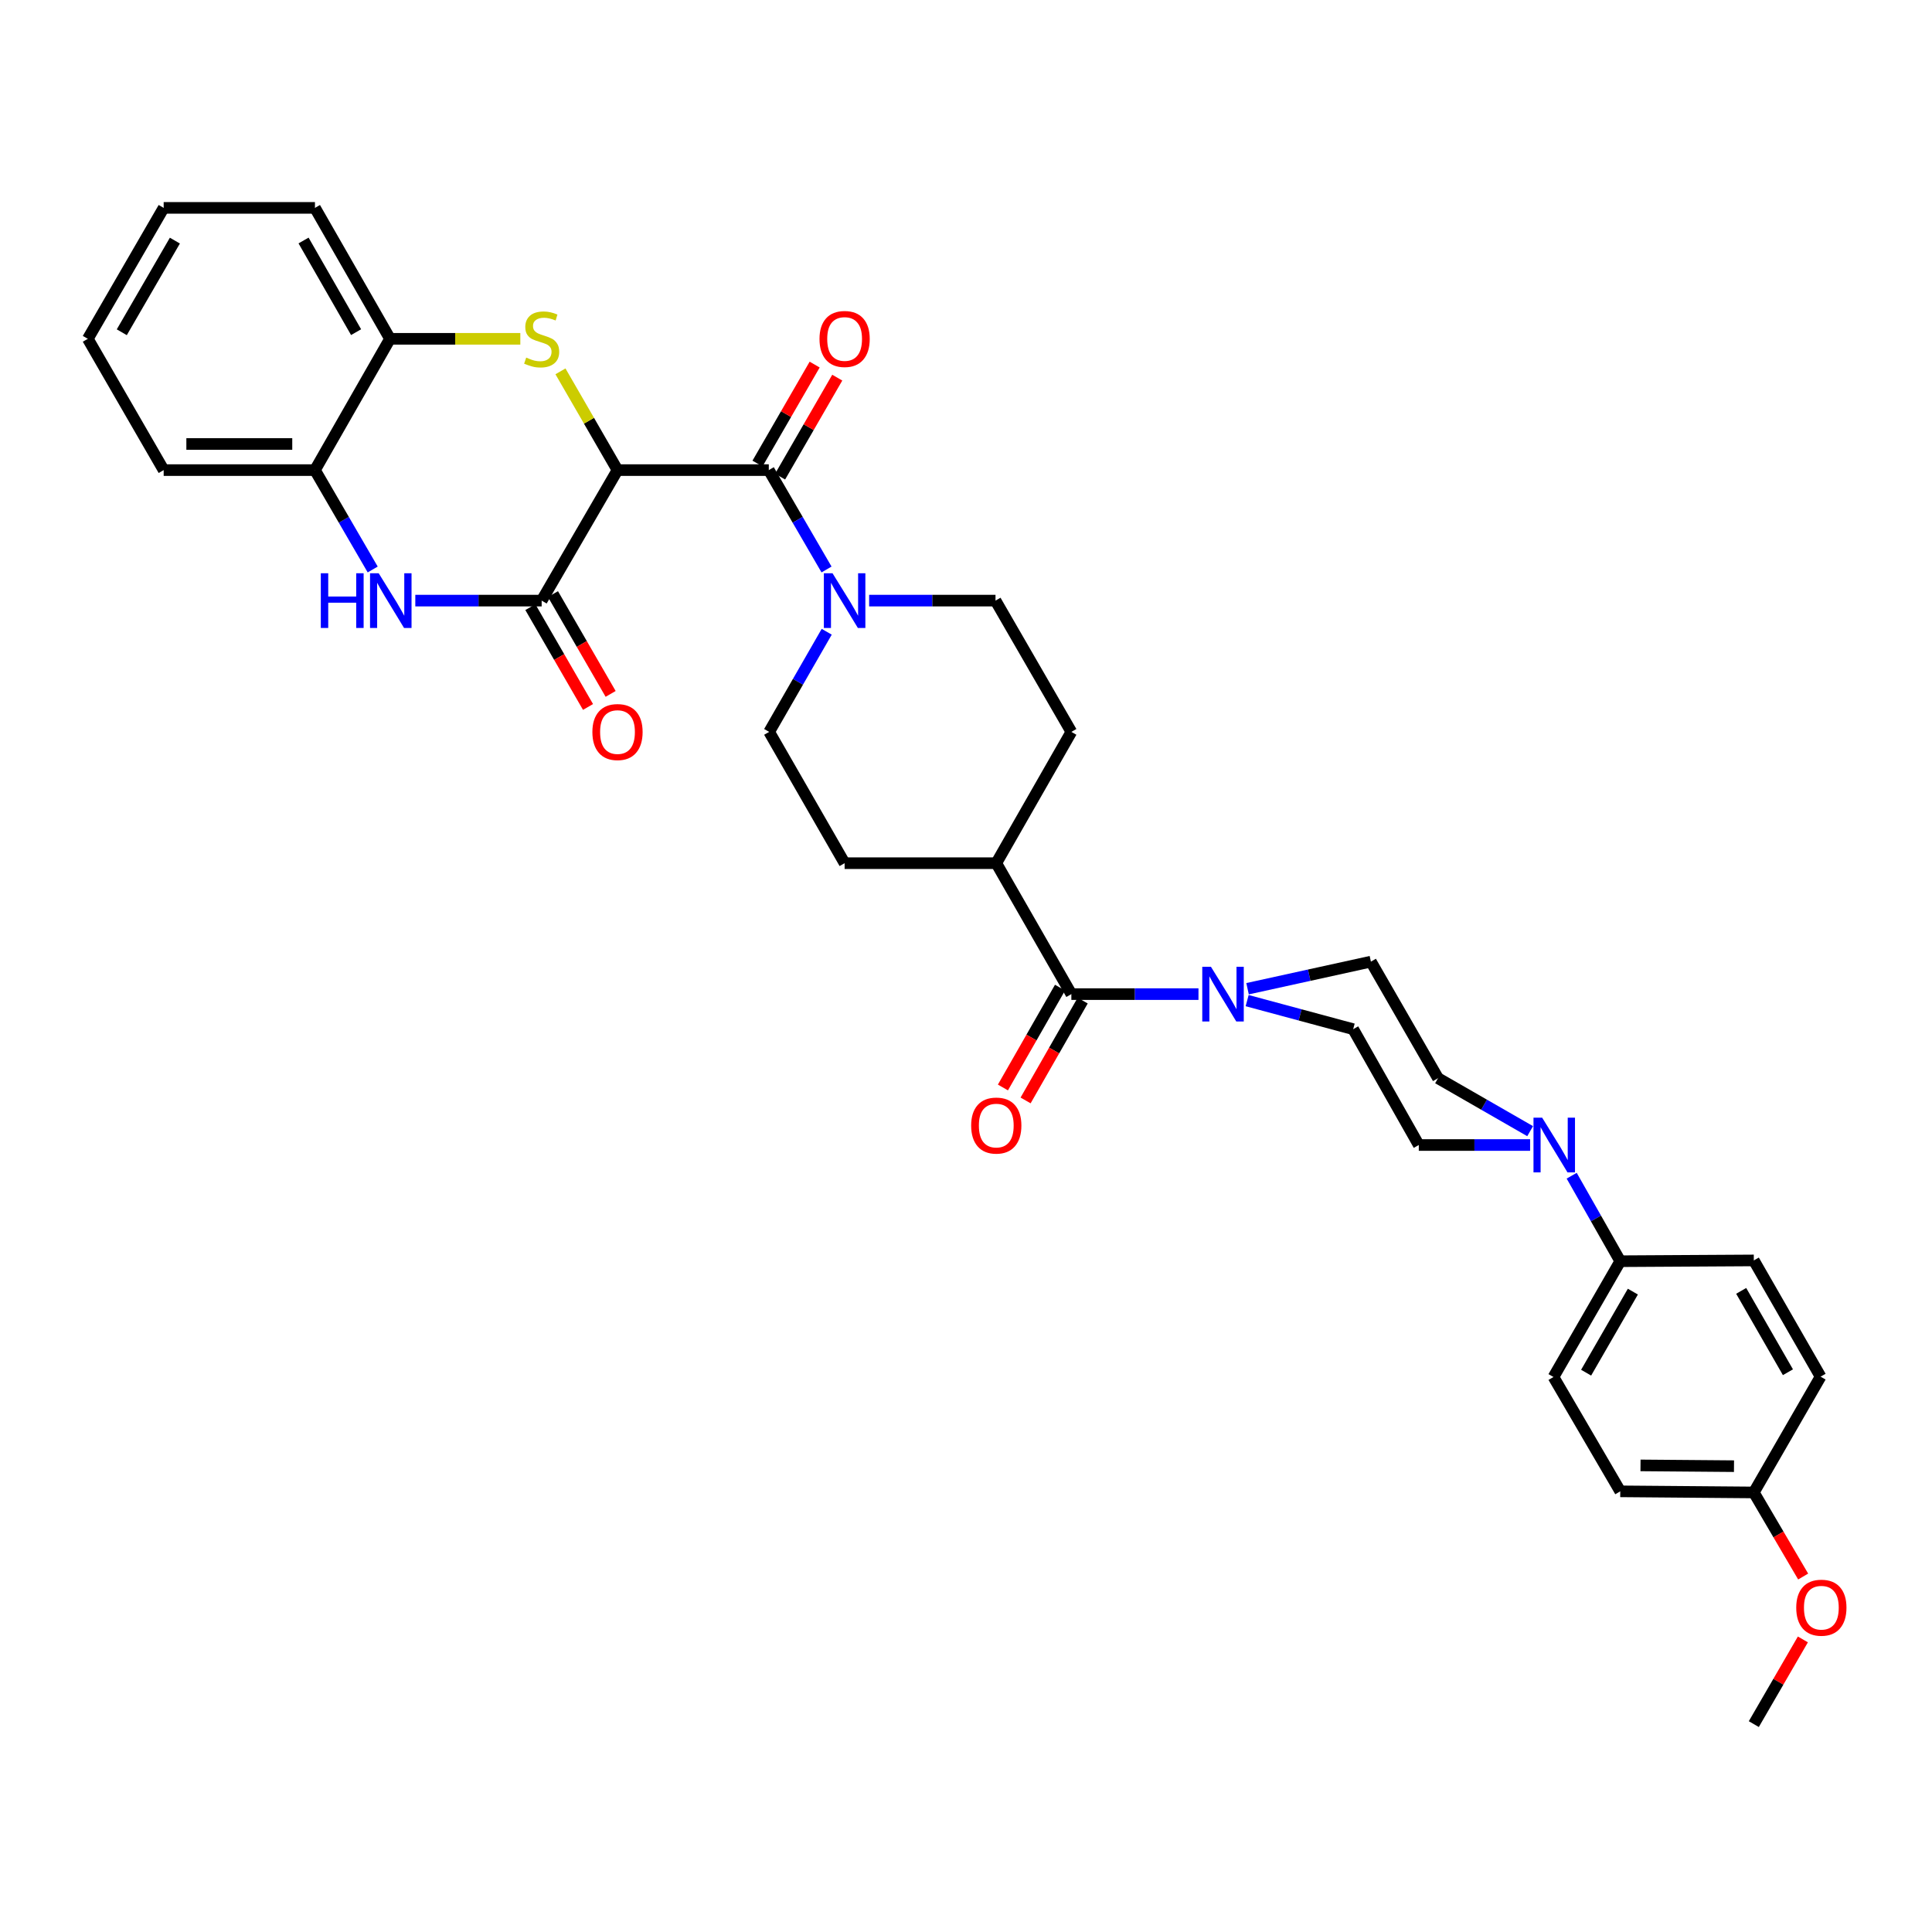 <?xml version='1.0' encoding='iso-8859-1'?>
<svg version='1.1' baseProfile='full'
              xmlns='http://www.w3.org/2000/svg'
                      xmlns:rdkit='http://www.rdkit.org/xml'
                      xmlns:xlink='http://www.w3.org/1999/xlink'
                  xml:space='preserve'
width='1000px' height='1000px' viewBox='0 0 1000 1000'>
<!-- END OF HEADER -->
<rect style='opacity:1.0;fill:#FFFFFF;stroke:none' width='1000' height='1000' x='0' y='0'> </rect>
<path class='bond-0' d='M 319.616,243.325 L 304.854,217.767' style='fill:none;fill-rule:evenodd;stroke:#000000;stroke-width:6px;stroke-linecap:butt;stroke-linejoin:miter;stroke-opacity:1' />
<path class='bond-0' d='M 304.854,217.767 L 290.092,192.21' style='fill:none;fill-rule:evenodd;stroke:#CCCC00;stroke-width:6px;stroke-linecap:butt;stroke-linejoin:miter;stroke-opacity:1' />
<path class='bond-1' d='M 319.616,243.325 L 280.364,310.876' style='fill:none;fill-rule:evenodd;stroke:#000000;stroke-width:6px;stroke-linecap:butt;stroke-linejoin:miter;stroke-opacity:1' />
<path class='bond-2' d='M 319.616,243.325 L 397.927,243.325' style='fill:none;fill-rule:evenodd;stroke:#000000;stroke-width:6px;stroke-linecap:butt;stroke-linejoin:miter;stroke-opacity:1' />
<path class='bond-8' d='M 269.321,175.368 L 235.593,175.368' style='fill:none;fill-rule:evenodd;stroke:#CCCC00;stroke-width:6px;stroke-linecap:butt;stroke-linejoin:miter;stroke-opacity:1' />
<path class='bond-8' d='M 235.593,175.368 L 201.865,175.368' style='fill:none;fill-rule:evenodd;stroke:#000000;stroke-width:6px;stroke-linecap:butt;stroke-linejoin:miter;stroke-opacity:1' />
<path class='bond-3' d='M 280.364,310.876 L 247.663,310.876' style='fill:none;fill-rule:evenodd;stroke:#000000;stroke-width:6px;stroke-linecap:butt;stroke-linejoin:miter;stroke-opacity:1' />
<path class='bond-3' d='M 247.663,310.876 L 214.963,310.876' style='fill:none;fill-rule:evenodd;stroke:#0000FF;stroke-width:6px;stroke-linecap:butt;stroke-linejoin:miter;stroke-opacity:1' />
<path class='bond-12' d='M 274.512,314.256 L 289.436,340.09' style='fill:none;fill-rule:evenodd;stroke:#000000;stroke-width:6px;stroke-linecap:butt;stroke-linejoin:miter;stroke-opacity:1' />
<path class='bond-12' d='M 289.436,340.09 L 304.359,365.924' style='fill:none;fill-rule:evenodd;stroke:#FF0000;stroke-width:6px;stroke-linecap:butt;stroke-linejoin:miter;stroke-opacity:1' />
<path class='bond-12' d='M 286.215,307.496 L 301.138,333.33' style='fill:none;fill-rule:evenodd;stroke:#000000;stroke-width:6px;stroke-linecap:butt;stroke-linejoin:miter;stroke-opacity:1' />
<path class='bond-12' d='M 301.138,333.33 L 316.062,359.163' style='fill:none;fill-rule:evenodd;stroke:#FF0000;stroke-width:6px;stroke-linecap:butt;stroke-linejoin:miter;stroke-opacity:1' />
<path class='bond-4' d='M 397.927,243.325 L 412.869,269.044' style='fill:none;fill-rule:evenodd;stroke:#000000;stroke-width:6px;stroke-linecap:butt;stroke-linejoin:miter;stroke-opacity:1' />
<path class='bond-4' d='M 412.869,269.044 L 427.811,294.763' style='fill:none;fill-rule:evenodd;stroke:#0000FF;stroke-width:6px;stroke-linecap:butt;stroke-linejoin:miter;stroke-opacity:1' />
<path class='bond-13' d='M 403.779,246.704 L 418.573,221.087' style='fill:none;fill-rule:evenodd;stroke:#000000;stroke-width:6px;stroke-linecap:butt;stroke-linejoin:miter;stroke-opacity:1' />
<path class='bond-13' d='M 418.573,221.087 L 433.367,195.469' style='fill:none;fill-rule:evenodd;stroke:#FF0000;stroke-width:6px;stroke-linecap:butt;stroke-linejoin:miter;stroke-opacity:1' />
<path class='bond-13' d='M 392.075,239.945 L 406.869,214.328' style='fill:none;fill-rule:evenodd;stroke:#000000;stroke-width:6px;stroke-linecap:butt;stroke-linejoin:miter;stroke-opacity:1' />
<path class='bond-13' d='M 406.869,214.328 L 421.664,188.711' style='fill:none;fill-rule:evenodd;stroke:#FF0000;stroke-width:6px;stroke-linecap:butt;stroke-linejoin:miter;stroke-opacity:1' />
<path class='bond-9' d='M 192.908,294.763 L 177.963,269.044' style='fill:none;fill-rule:evenodd;stroke:#0000FF;stroke-width:6px;stroke-linecap:butt;stroke-linejoin:miter;stroke-opacity:1' />
<path class='bond-9' d='M 177.963,269.044 L 163.018,243.325' style='fill:none;fill-rule:evenodd;stroke:#000000;stroke-width:6px;stroke-linecap:butt;stroke-linejoin:miter;stroke-opacity:1' />
<path class='bond-16' d='M 427.907,326.995 L 413.011,352.91' style='fill:none;fill-rule:evenodd;stroke:#0000FF;stroke-width:6px;stroke-linecap:butt;stroke-linejoin:miter;stroke-opacity:1' />
<path class='bond-16' d='M 413.011,352.91 L 398.115,378.825' style='fill:none;fill-rule:evenodd;stroke:#000000;stroke-width:6px;stroke-linecap:butt;stroke-linejoin:miter;stroke-opacity:1' />
<path class='bond-17' d='M 449.865,310.876 L 482.569,310.876' style='fill:none;fill-rule:evenodd;stroke:#0000FF;stroke-width:6px;stroke-linecap:butt;stroke-linejoin:miter;stroke-opacity:1' />
<path class='bond-17' d='M 482.569,310.876 L 515.273,310.876' style='fill:none;fill-rule:evenodd;stroke:#000000;stroke-width:6px;stroke-linecap:butt;stroke-linejoin:miter;stroke-opacity:1' />
<path class='bond-5' d='M 554.533,514.551 L 515.67,446.782' style='fill:none;fill-rule:evenodd;stroke:#000000;stroke-width:6px;stroke-linecap:butt;stroke-linejoin:miter;stroke-opacity:1' />
<path class='bond-6' d='M 554.533,514.551 L 587.431,514.551' style='fill:none;fill-rule:evenodd;stroke:#000000;stroke-width:6px;stroke-linecap:butt;stroke-linejoin:miter;stroke-opacity:1' />
<path class='bond-6' d='M 587.431,514.551 L 620.329,514.551' style='fill:none;fill-rule:evenodd;stroke:#0000FF;stroke-width:6px;stroke-linecap:butt;stroke-linejoin:miter;stroke-opacity:1' />
<path class='bond-20' d='M 548.667,511.196 L 533.89,537.036' style='fill:none;fill-rule:evenodd;stroke:#000000;stroke-width:6px;stroke-linecap:butt;stroke-linejoin:miter;stroke-opacity:1' />
<path class='bond-20' d='M 533.89,537.036 L 519.113,562.876' style='fill:none;fill-rule:evenodd;stroke:#FF0000;stroke-width:6px;stroke-linecap:butt;stroke-linejoin:miter;stroke-opacity:1' />
<path class='bond-20' d='M 560.399,517.905 L 545.622,543.745' style='fill:none;fill-rule:evenodd;stroke:#000000;stroke-width:6px;stroke-linecap:butt;stroke-linejoin:miter;stroke-opacity:1' />
<path class='bond-20' d='M 545.622,543.745 L 530.845,569.585' style='fill:none;fill-rule:evenodd;stroke:#FF0000;stroke-width:6px;stroke-linecap:butt;stroke-linejoin:miter;stroke-opacity:1' />
<path class='bond-14' d='M 645.515,517.915 L 672.955,525.311' style='fill:none;fill-rule:evenodd;stroke:#0000FF;stroke-width:6px;stroke-linecap:butt;stroke-linejoin:miter;stroke-opacity:1' />
<path class='bond-14' d='M 672.955,525.311 L 700.395,532.706' style='fill:none;fill-rule:evenodd;stroke:#000000;stroke-width:6px;stroke-linecap:butt;stroke-linejoin:miter;stroke-opacity:1' />
<path class='bond-15' d='M 645.73,511.762 L 677.654,504.751' style='fill:none;fill-rule:evenodd;stroke:#0000FF;stroke-width:6px;stroke-linecap:butt;stroke-linejoin:miter;stroke-opacity:1' />
<path class='bond-15' d='M 677.654,504.751 L 709.577,497.74' style='fill:none;fill-rule:evenodd;stroke:#000000;stroke-width:6px;stroke-linecap:butt;stroke-linejoin:miter;stroke-opacity:1' />
<path class='bond-7' d='M 791.999,585.489 L 768.158,571.786' style='fill:none;fill-rule:evenodd;stroke:#0000FF;stroke-width:6px;stroke-linecap:butt;stroke-linejoin:miter;stroke-opacity:1' />
<path class='bond-7' d='M 768.158,571.786 L 744.318,558.083' style='fill:none;fill-rule:evenodd;stroke:#000000;stroke-width:6px;stroke-linecap:butt;stroke-linejoin:miter;stroke-opacity:1' />
<path class='bond-10' d='M 813.501,608.548 L 826.072,630.674' style='fill:none;fill-rule:evenodd;stroke:#0000FF;stroke-width:6px;stroke-linecap:butt;stroke-linejoin:miter;stroke-opacity:1' />
<path class='bond-10' d='M 826.072,630.674 L 838.643,652.799' style='fill:none;fill-rule:evenodd;stroke:#000000;stroke-width:6px;stroke-linecap:butt;stroke-linejoin:miter;stroke-opacity:1' />
<path class='bond-37' d='M 791.98,592.659 L 763.171,592.659' style='fill:none;fill-rule:evenodd;stroke:#0000FF;stroke-width:6px;stroke-linecap:butt;stroke-linejoin:miter;stroke-opacity:1' />
<path class='bond-37' d='M 763.171,592.659 L 734.362,592.659' style='fill:none;fill-rule:evenodd;stroke:#000000;stroke-width:6px;stroke-linecap:butt;stroke-linejoin:miter;stroke-opacity:1' />
<path class='bond-29' d='M 201.865,175.368 L 163.018,107.599' style='fill:none;fill-rule:evenodd;stroke:#000000;stroke-width:6px;stroke-linecap:butt;stroke-linejoin:miter;stroke-opacity:1' />
<path class='bond-29' d='M 184.313,171.924 L 157.12,124.486' style='fill:none;fill-rule:evenodd;stroke:#000000;stroke-width:6px;stroke-linecap:butt;stroke-linejoin:miter;stroke-opacity:1' />
<path class='bond-34' d='M 201.865,175.368 L 163.018,243.325' style='fill:none;fill-rule:evenodd;stroke:#000000;stroke-width:6px;stroke-linecap:butt;stroke-linejoin:miter;stroke-opacity:1' />
<path class='bond-30' d='M 163.018,243.325 L 84.715,243.325' style='fill:none;fill-rule:evenodd;stroke:#000000;stroke-width:6px;stroke-linecap:butt;stroke-linejoin:miter;stroke-opacity:1' />
<path class='bond-30' d='M 151.272,229.81 L 96.46,229.81' style='fill:none;fill-rule:evenodd;stroke:#000000;stroke-width:6px;stroke-linecap:butt;stroke-linejoin:miter;stroke-opacity:1' />
<path class='bond-23' d='M 838.643,652.799 L 804.083,712.737' style='fill:none;fill-rule:evenodd;stroke:#000000;stroke-width:6px;stroke-linecap:butt;stroke-linejoin:miter;stroke-opacity:1' />
<path class='bond-23' d='M 845.167,668.541 L 820.975,710.497' style='fill:none;fill-rule:evenodd;stroke:#000000;stroke-width:6px;stroke-linecap:butt;stroke-linejoin:miter;stroke-opacity:1' />
<path class='bond-24' d='M 838.643,652.799 L 907.771,652.394' style='fill:none;fill-rule:evenodd;stroke:#000000;stroke-width:6px;stroke-linecap:butt;stroke-linejoin:miter;stroke-opacity:1' />
<path class='bond-11' d='M 515.67,446.782 L 554.533,378.825' style='fill:none;fill-rule:evenodd;stroke:#000000;stroke-width:6px;stroke-linecap:butt;stroke-linejoin:miter;stroke-opacity:1' />
<path class='bond-35' d='M 515.67,446.782 L 437.172,446.782' style='fill:none;fill-rule:evenodd;stroke:#000000;stroke-width:6px;stroke-linecap:butt;stroke-linejoin:miter;stroke-opacity:1' />
<path class='bond-18' d='M 700.395,532.706 L 734.362,592.659' style='fill:none;fill-rule:evenodd;stroke:#000000;stroke-width:6px;stroke-linecap:butt;stroke-linejoin:miter;stroke-opacity:1' />
<path class='bond-19' d='M 709.577,497.74 L 744.318,558.083' style='fill:none;fill-rule:evenodd;stroke:#000000;stroke-width:6px;stroke-linecap:butt;stroke-linejoin:miter;stroke-opacity:1' />
<path class='bond-22' d='M 398.115,378.825 L 437.172,446.782' style='fill:none;fill-rule:evenodd;stroke:#000000;stroke-width:6px;stroke-linecap:butt;stroke-linejoin:miter;stroke-opacity:1' />
<path class='bond-21' d='M 515.273,310.876 L 554.533,378.825' style='fill:none;fill-rule:evenodd;stroke:#000000;stroke-width:6px;stroke-linecap:butt;stroke-linejoin:miter;stroke-opacity:1' />
<path class='bond-27' d='M 804.083,712.737 L 838.643,771.917' style='fill:none;fill-rule:evenodd;stroke:#000000;stroke-width:6px;stroke-linecap:butt;stroke-linejoin:miter;stroke-opacity:1' />
<path class='bond-26' d='M 907.771,652.394 L 942.331,712.557' style='fill:none;fill-rule:evenodd;stroke:#000000;stroke-width:6px;stroke-linecap:butt;stroke-linejoin:miter;stroke-opacity:1' />
<path class='bond-26' d='M 901.236,668.15 L 925.428,710.264' style='fill:none;fill-rule:evenodd;stroke:#000000;stroke-width:6px;stroke-linecap:butt;stroke-linejoin:miter;stroke-opacity:1' />
<path class='bond-25' d='M 907.771,772.488 L 942.331,712.557' style='fill:none;fill-rule:evenodd;stroke:#000000;stroke-width:6px;stroke-linecap:butt;stroke-linejoin:miter;stroke-opacity:1' />
<path class='bond-28' d='M 907.771,772.488 L 920.542,794.249' style='fill:none;fill-rule:evenodd;stroke:#000000;stroke-width:6px;stroke-linecap:butt;stroke-linejoin:miter;stroke-opacity:1' />
<path class='bond-28' d='M 920.542,794.249 L 933.312,816.011' style='fill:none;fill-rule:evenodd;stroke:#FF0000;stroke-width:6px;stroke-linecap:butt;stroke-linejoin:miter;stroke-opacity:1' />
<path class='bond-38' d='M 907.771,772.488 L 838.643,771.917' style='fill:none;fill-rule:evenodd;stroke:#000000;stroke-width:6px;stroke-linecap:butt;stroke-linejoin:miter;stroke-opacity:1' />
<path class='bond-38' d='M 897.513,758.888 L 849.124,758.488' style='fill:none;fill-rule:evenodd;stroke:#000000;stroke-width:6px;stroke-linecap:butt;stroke-linejoin:miter;stroke-opacity:1' />
<path class='bond-31' d='M 933.168,848.561 L 920.47,870.481' style='fill:none;fill-rule:evenodd;stroke:#FF0000;stroke-width:6px;stroke-linecap:butt;stroke-linejoin:miter;stroke-opacity:1' />
<path class='bond-31' d='M 920.47,870.481 L 907.771,892.401' style='fill:none;fill-rule:evenodd;stroke:#000000;stroke-width:6px;stroke-linecap:butt;stroke-linejoin:miter;stroke-opacity:1' />
<path class='bond-32' d='M 163.018,107.599 L 84.715,107.599' style='fill:none;fill-rule:evenodd;stroke:#000000;stroke-width:6px;stroke-linecap:butt;stroke-linejoin:miter;stroke-opacity:1' />
<path class='bond-33' d='M 84.715,243.325 L 45.455,175.368' style='fill:none;fill-rule:evenodd;stroke:#000000;stroke-width:6px;stroke-linecap:butt;stroke-linejoin:miter;stroke-opacity:1' />
<path class='bond-36' d='M 84.715,107.599 L 45.455,175.368' style='fill:none;fill-rule:evenodd;stroke:#000000;stroke-width:6px;stroke-linecap:butt;stroke-linejoin:miter;stroke-opacity:1' />
<path class='bond-36' d='M 90.52,124.539 L 63.038,171.977' style='fill:none;fill-rule:evenodd;stroke:#000000;stroke-width:6px;stroke-linecap:butt;stroke-linejoin:miter;stroke-opacity:1' />
<path  class='atom-1' d='M 272.364 185.088
Q 272.684 185.208, 274.004 185.768
Q 275.324 186.328, 276.764 186.688
Q 278.244 187.008, 279.684 187.008
Q 282.364 187.008, 283.924 185.728
Q 285.484 184.408, 285.484 182.128
Q 285.484 180.568, 284.684 179.608
Q 283.924 178.648, 282.724 178.128
Q 281.524 177.608, 279.524 177.008
Q 277.004 176.248, 275.484 175.528
Q 274.004 174.808, 272.924 173.288
Q 271.884 171.768, 271.884 169.208
Q 271.884 165.648, 274.284 163.448
Q 276.724 161.248, 281.524 161.248
Q 284.804 161.248, 288.524 162.808
L 287.604 165.888
Q 284.204 164.488, 281.644 164.488
Q 278.884 164.488, 277.364 165.648
Q 275.844 166.768, 275.884 168.728
Q 275.884 170.248, 276.644 171.168
Q 277.444 172.088, 278.564 172.608
Q 279.724 173.128, 281.644 173.728
Q 284.204 174.528, 285.724 175.328
Q 287.244 176.128, 288.324 177.768
Q 289.444 179.368, 289.444 182.128
Q 289.444 186.048, 286.804 188.168
Q 284.204 190.248, 279.844 190.248
Q 277.324 190.248, 275.404 189.688
Q 273.524 189.168, 271.284 188.248
L 272.364 185.088
' fill='#CCCC00'/>
<path  class='atom-4' d='M 166.051 296.716
L 169.891 296.716
L 169.891 308.756
L 184.371 308.756
L 184.371 296.716
L 188.211 296.716
L 188.211 325.036
L 184.371 325.036
L 184.371 311.956
L 169.891 311.956
L 169.891 325.036
L 166.051 325.036
L 166.051 296.716
' fill='#0000FF'/>
<path  class='atom-4' d='M 196.011 296.716
L 205.291 311.716
Q 206.211 313.196, 207.691 315.876
Q 209.171 318.556, 209.251 318.716
L 209.251 296.716
L 213.011 296.716
L 213.011 325.036
L 209.131 325.036
L 199.171 308.636
Q 198.011 306.716, 196.771 304.516
Q 195.571 302.316, 195.211 301.636
L 195.211 325.036
L 191.531 325.036
L 191.531 296.716
L 196.011 296.716
' fill='#0000FF'/>
<path  class='atom-5' d='M 430.912 296.716
L 440.192 311.716
Q 441.112 313.196, 442.592 315.876
Q 444.072 318.556, 444.152 318.716
L 444.152 296.716
L 447.912 296.716
L 447.912 325.036
L 444.032 325.036
L 434.072 308.636
Q 432.912 306.716, 431.672 304.516
Q 430.472 302.316, 430.112 301.636
L 430.112 325.036
L 426.432 325.036
L 426.432 296.716
L 430.912 296.716
' fill='#0000FF'/>
<path  class='atom-7' d='M 626.771 500.391
L 636.051 515.391
Q 636.971 516.871, 638.451 519.551
Q 639.931 522.231, 640.011 522.391
L 640.011 500.391
L 643.771 500.391
L 643.771 528.711
L 639.891 528.711
L 629.931 512.311
Q 628.771 510.391, 627.531 508.191
Q 626.331 505.991, 625.971 505.311
L 625.971 528.711
L 622.291 528.711
L 622.291 500.391
L 626.771 500.391
' fill='#0000FF'/>
<path  class='atom-8' d='M 798.213 578.499
L 807.493 593.499
Q 808.413 594.979, 809.893 597.659
Q 811.373 600.339, 811.453 600.499
L 811.453 578.499
L 815.213 578.499
L 815.213 606.819
L 811.333 606.819
L 801.373 590.419
Q 800.213 588.499, 798.973 586.299
Q 797.773 584.099, 797.413 583.419
L 797.413 606.819
L 793.733 606.819
L 793.733 578.499
L 798.213 578.499
' fill='#0000FF'/>
<path  class='atom-13' d='M 306.616 378.905
Q 306.616 372.105, 309.976 368.305
Q 313.336 364.505, 319.616 364.505
Q 325.896 364.505, 329.256 368.305
Q 332.616 372.105, 332.616 378.905
Q 332.616 385.785, 329.216 389.705
Q 325.816 393.585, 319.616 393.585
Q 313.376 393.585, 309.976 389.705
Q 306.616 385.825, 306.616 378.905
M 319.616 390.385
Q 323.936 390.385, 326.256 387.505
Q 328.616 384.585, 328.616 378.905
Q 328.616 373.345, 326.256 370.545
Q 323.936 367.705, 319.616 367.705
Q 315.296 367.705, 312.936 370.505
Q 310.616 373.305, 310.616 378.905
Q 310.616 384.625, 312.936 387.505
Q 315.296 390.385, 319.616 390.385
' fill='#FF0000'/>
<path  class='atom-14' d='M 424.172 175.448
Q 424.172 168.648, 427.532 164.848
Q 430.892 161.048, 437.172 161.048
Q 443.452 161.048, 446.812 164.848
Q 450.172 168.648, 450.172 175.448
Q 450.172 182.328, 446.772 186.248
Q 443.372 190.128, 437.172 190.128
Q 430.932 190.128, 427.532 186.248
Q 424.172 182.368, 424.172 175.448
M 437.172 186.928
Q 441.492 186.928, 443.812 184.048
Q 446.172 181.128, 446.172 175.448
Q 446.172 169.888, 443.812 167.088
Q 441.492 164.248, 437.172 164.248
Q 432.852 164.248, 430.492 167.048
Q 428.172 169.848, 428.172 175.448
Q 428.172 181.168, 430.492 184.048
Q 432.852 186.928, 437.172 186.928
' fill='#FF0000'/>
<path  class='atom-21' d='M 502.67 582.588
Q 502.67 575.788, 506.03 571.988
Q 509.39 568.188, 515.67 568.188
Q 521.95 568.188, 525.31 571.988
Q 528.67 575.788, 528.67 582.588
Q 528.67 589.468, 525.27 593.388
Q 521.87 597.268, 515.67 597.268
Q 509.43 597.268, 506.03 593.388
Q 502.67 589.508, 502.67 582.588
M 515.67 594.068
Q 519.99 594.068, 522.31 591.188
Q 524.67 588.268, 524.67 582.588
Q 524.67 577.028, 522.31 574.228
Q 519.99 571.388, 515.67 571.388
Q 511.35 571.388, 508.99 574.188
Q 506.67 576.988, 506.67 582.588
Q 506.67 588.308, 508.99 591.188
Q 511.35 594.068, 515.67 594.068
' fill='#FF0000'/>
<path  class='atom-29' d='M 929.729 832.138
Q 929.729 825.338, 933.089 821.538
Q 936.449 817.738, 942.729 817.738
Q 949.009 817.738, 952.369 821.538
Q 955.729 825.338, 955.729 832.138
Q 955.729 839.018, 952.329 842.938
Q 948.929 846.818, 942.729 846.818
Q 936.489 846.818, 933.089 842.938
Q 929.729 839.058, 929.729 832.138
M 942.729 843.618
Q 947.049 843.618, 949.369 840.738
Q 951.729 837.818, 951.729 832.138
Q 951.729 826.578, 949.369 823.778
Q 947.049 820.938, 942.729 820.938
Q 938.409 820.938, 936.049 823.738
Q 933.729 826.538, 933.729 832.138
Q 933.729 837.858, 936.049 840.738
Q 938.409 843.618, 942.729 843.618
' fill='#FF0000'/>
</svg>
